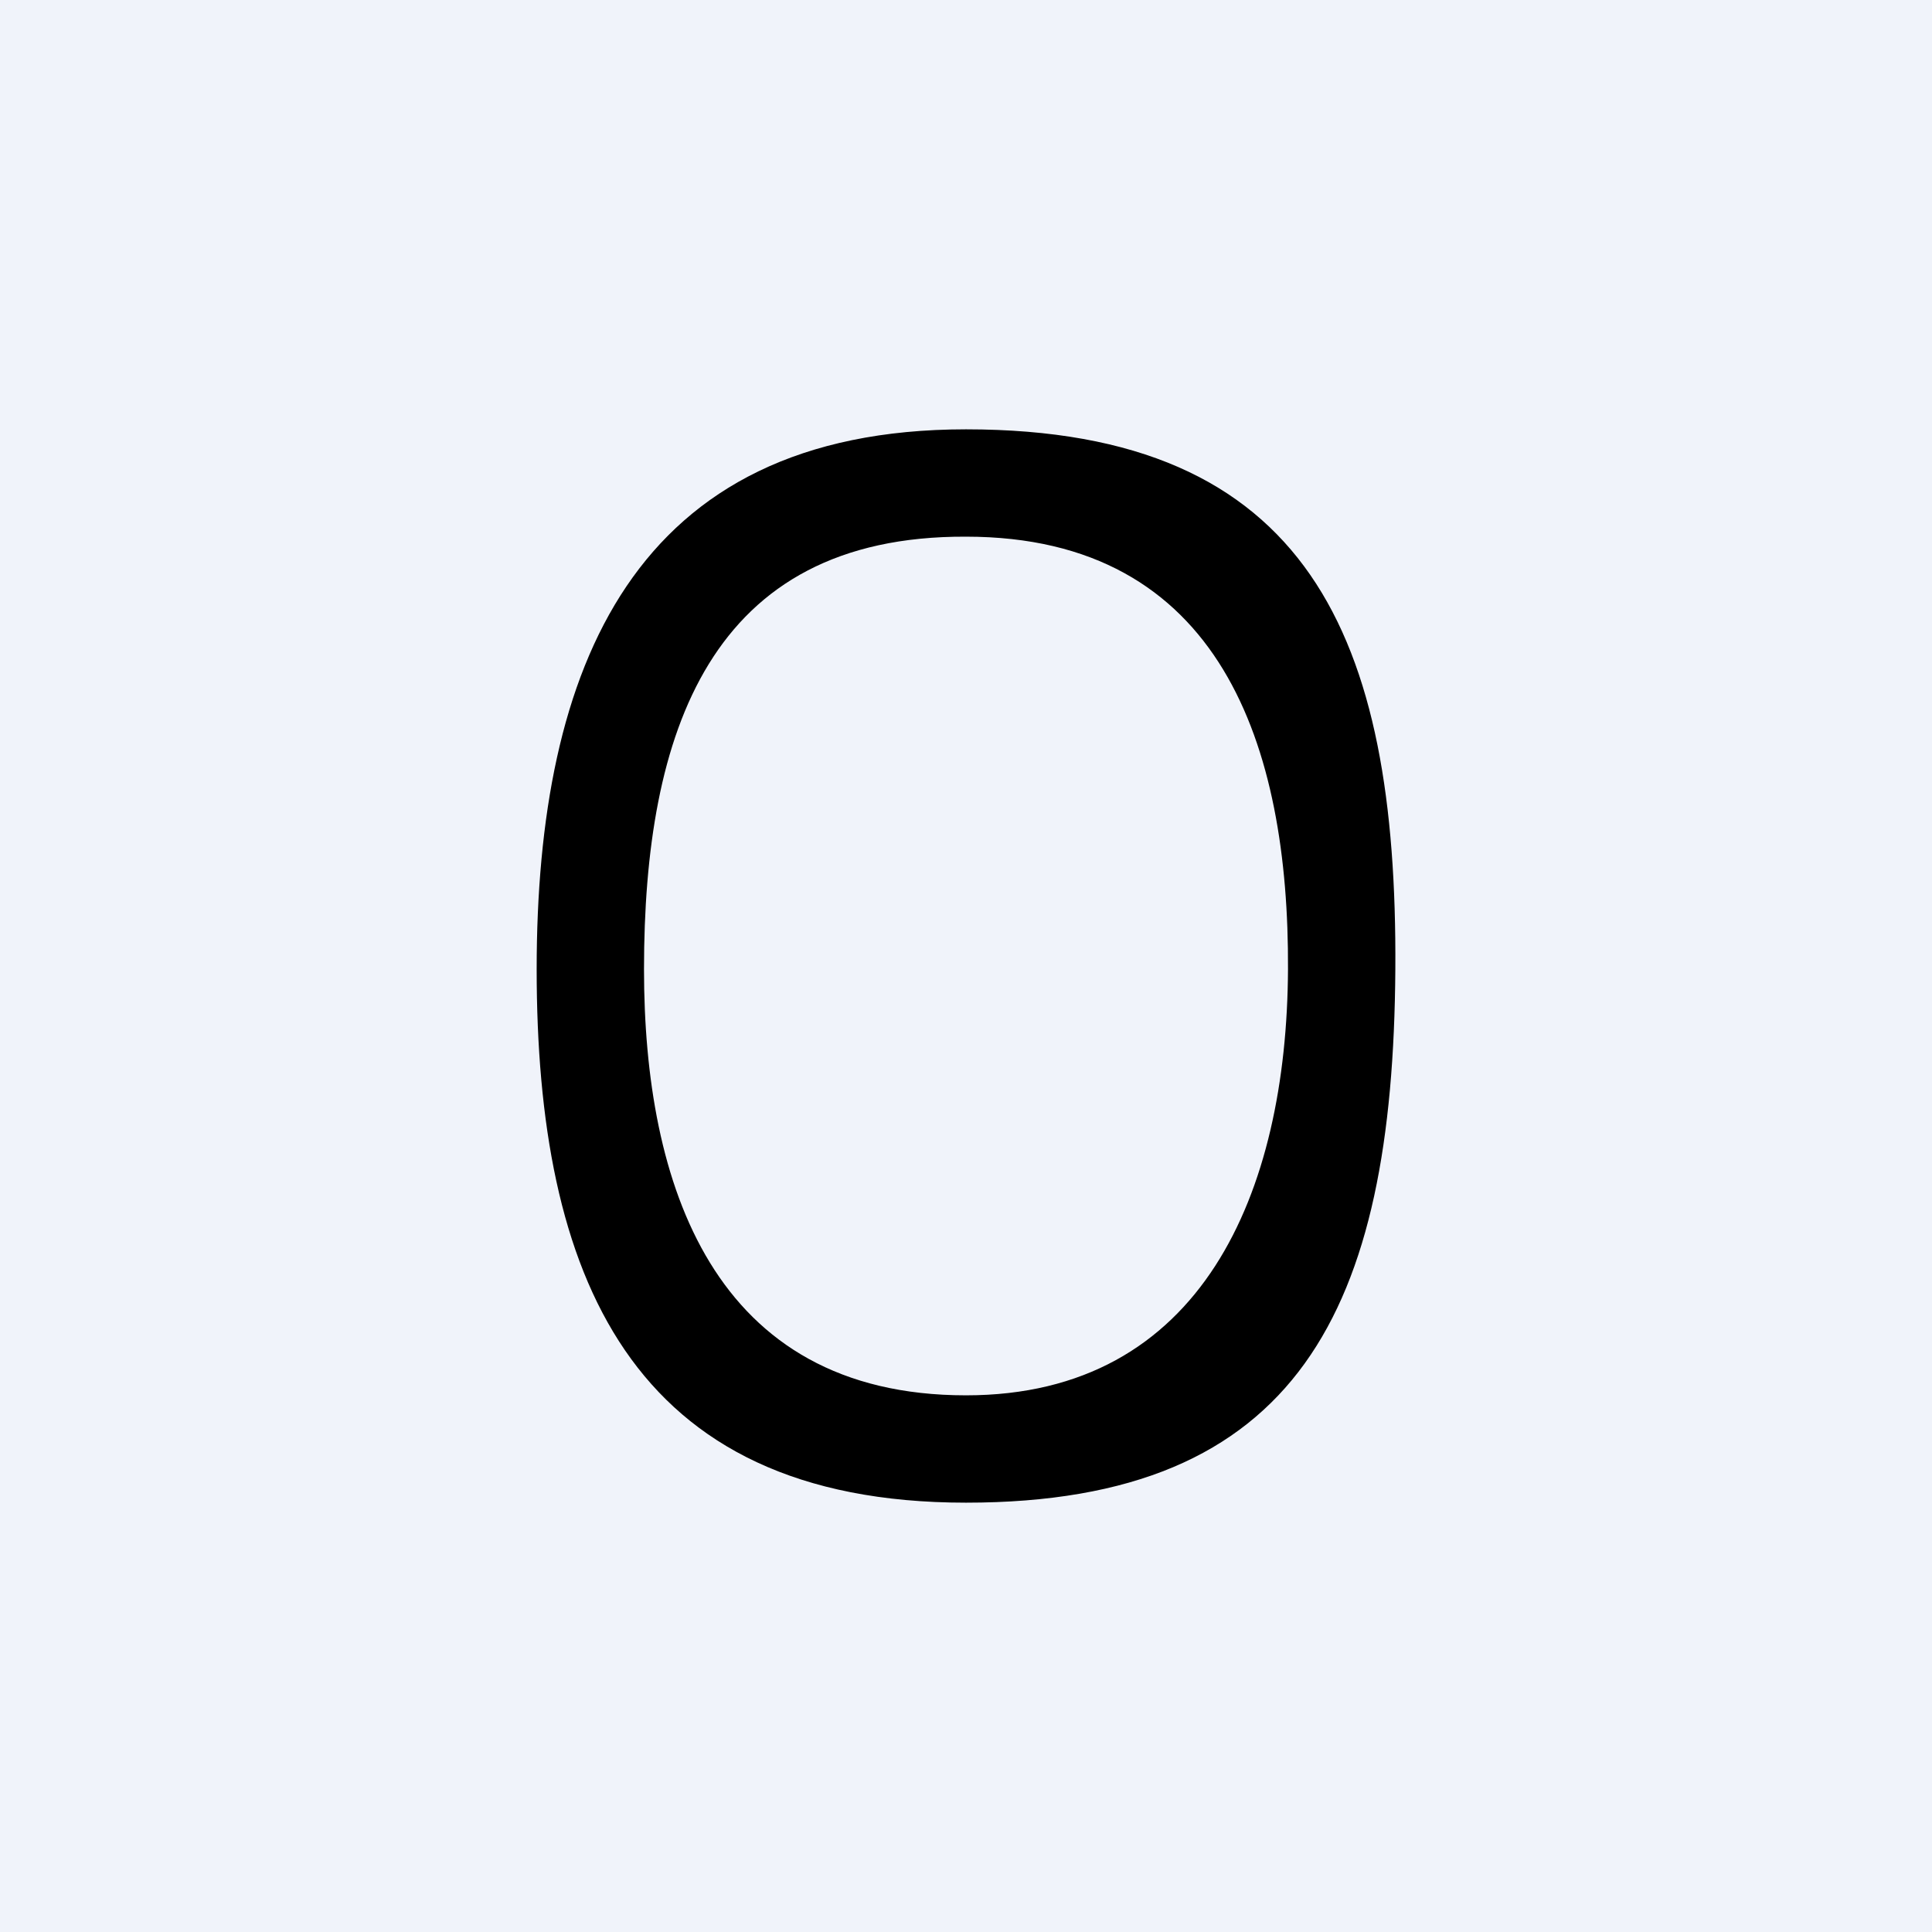 <!-- by TradingView --><svg width="18" height="18" viewBox="0 0 18 18" xmlns="http://www.w3.org/2000/svg"><path fill="#F0F3FA" d="M0 0h18v18H0z"/><path d="M9 13c-2.36 0-3-1.97-3-3.97 0-2.2.61-4.04 3-4.03 2.38 0 3.01 1.96 3 4.03-.01 2.08-.8 3.97-3 3.97Zm0-9C5.9 4 5 6.22 5 9.03 5 11.87 5.86 14 9 14c3.1 0 3.98-1.8 4-4.97C13.02 5.94 12.2 4 9 4Z"/></svg>